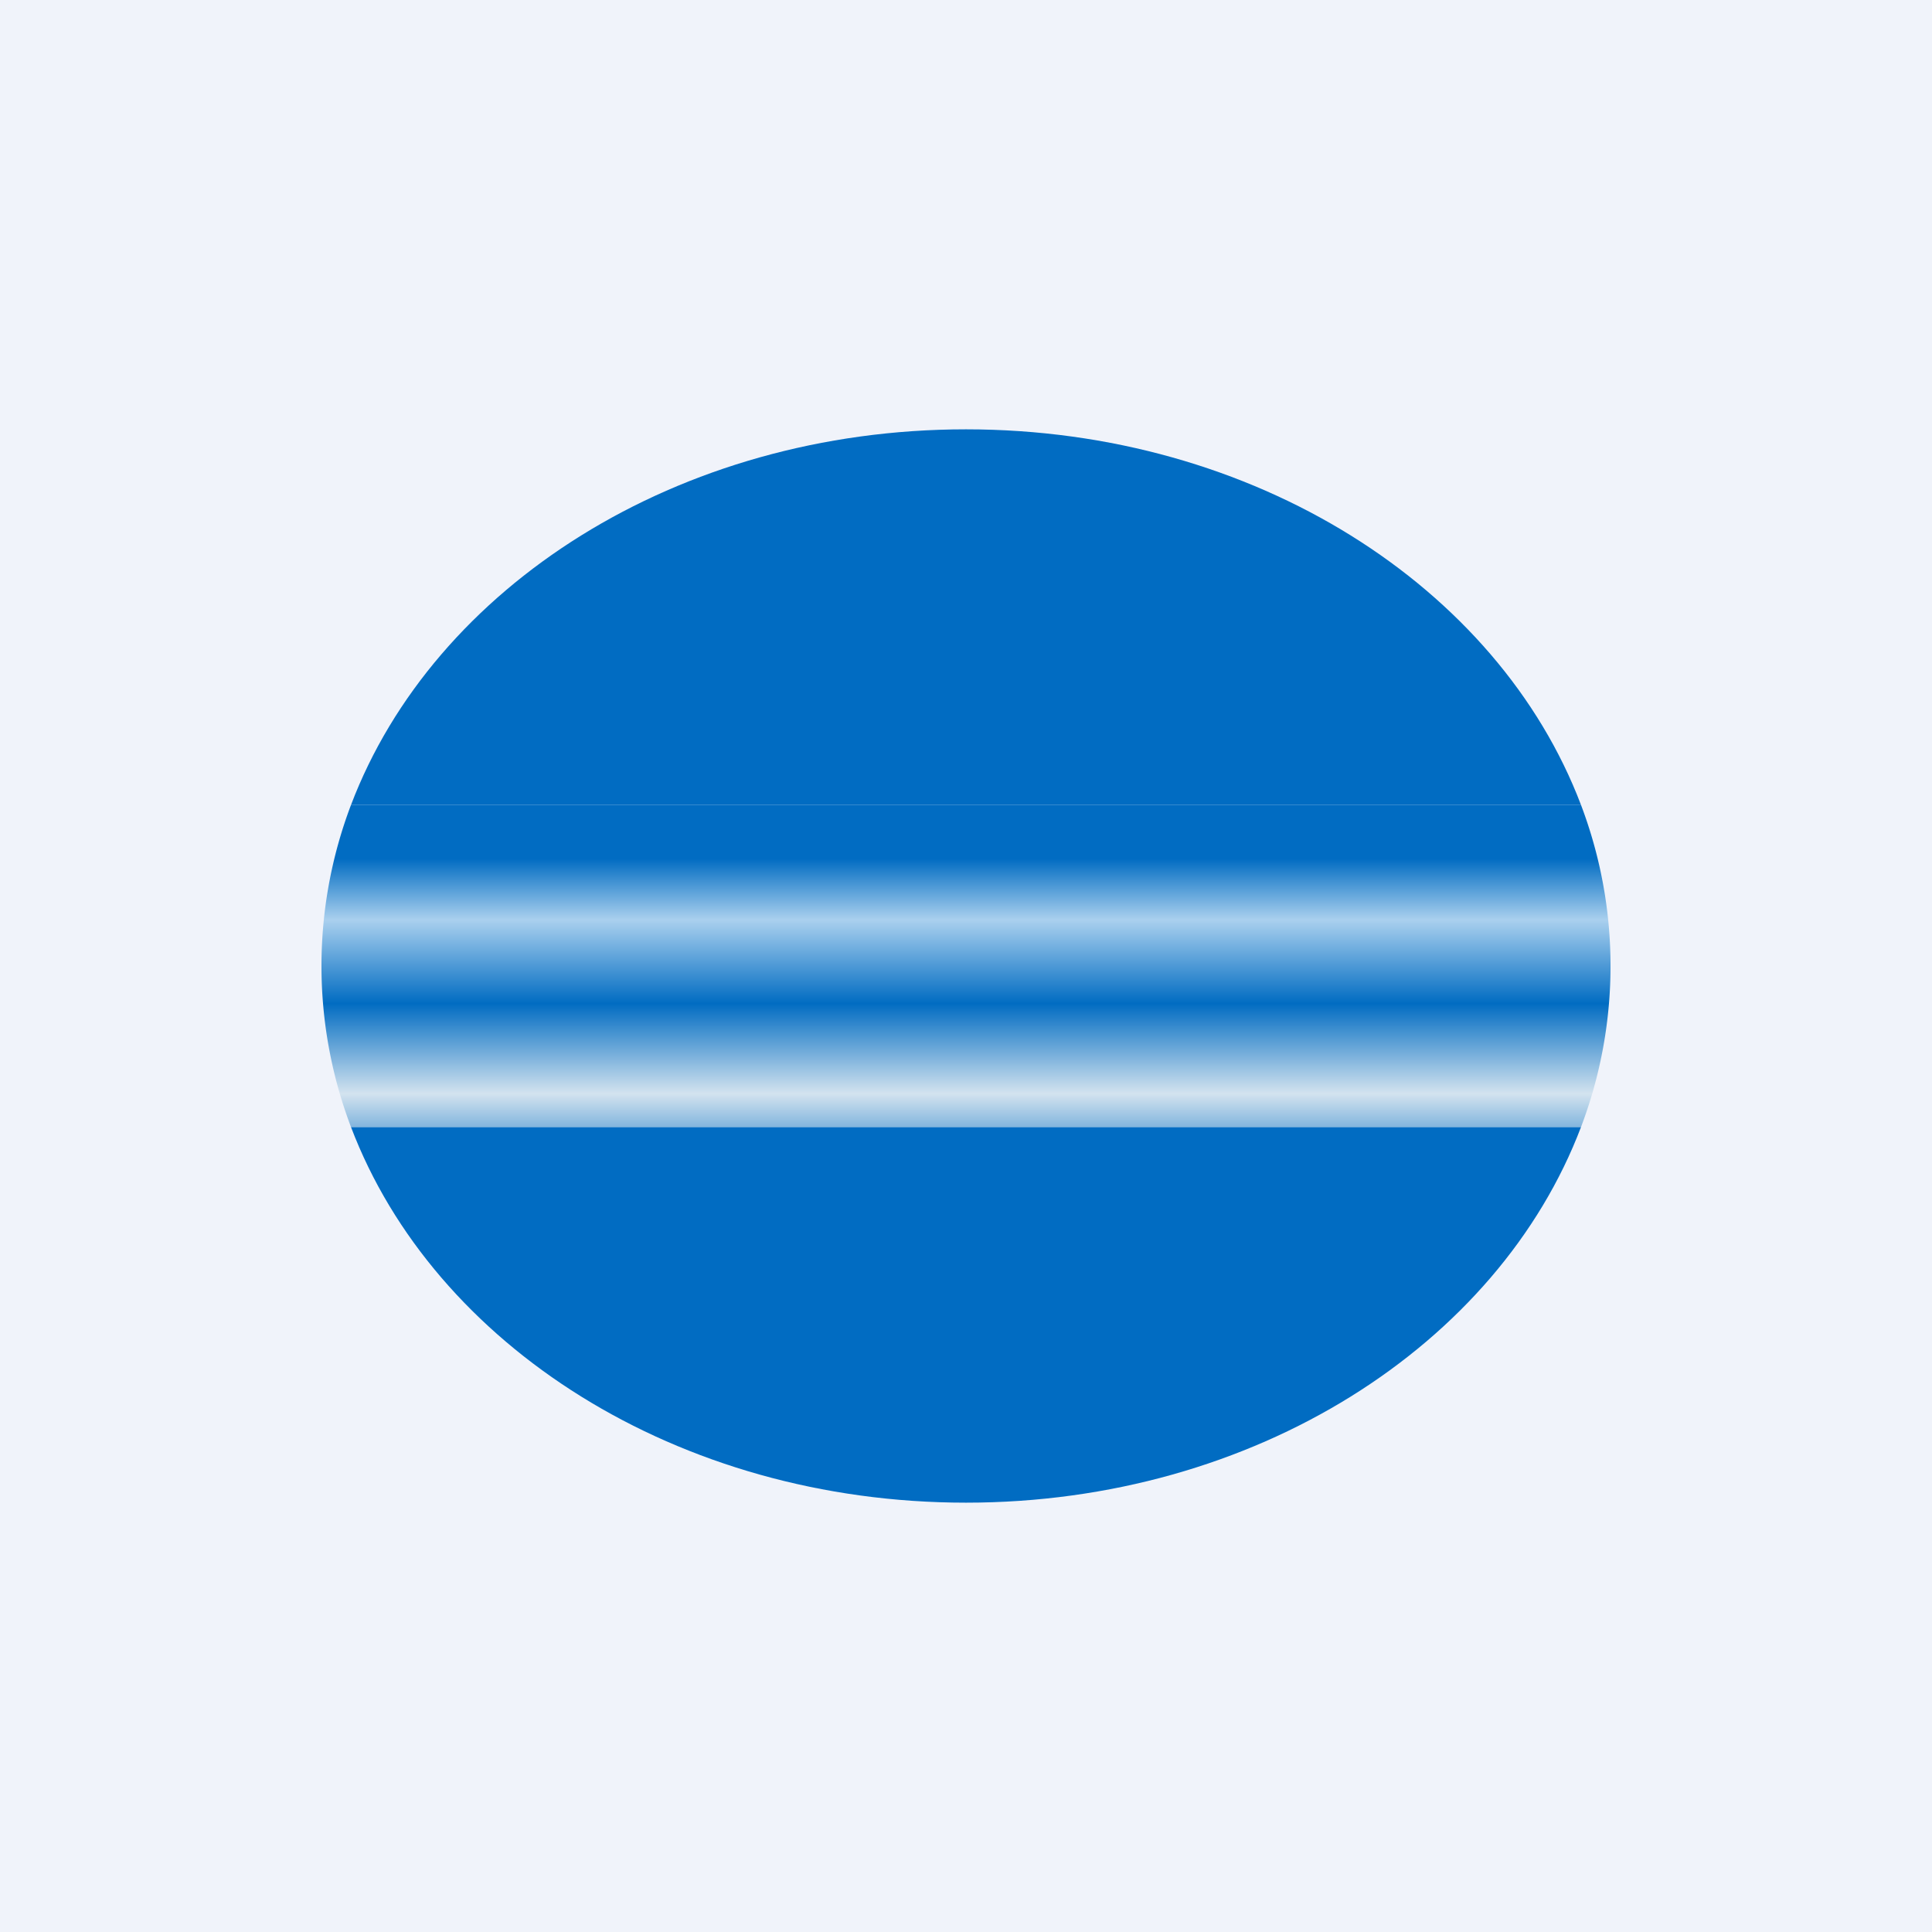<!-- by TradingView --><svg width="18" height="18" viewBox="0 0 18 18" xmlns="http://www.w3.org/2000/svg"><path fill="#F0F3FA" d="M0 0h18v18H0z"/><path d="M14.73 10.5H3.27C4.04 12.53 6.31 14 9 14c2.69 0 4.96-1.47 5.73-3.5Zm0-3H3.27C4.04 5.47 6.31 4 9 4c2.69 0 4.96 1.47 5.73 3.5Z" fill="#016CC2"/><path d="M14.73 10.5a4.23 4.23 0 0 0 0-3H3.27a4.23 4.23 0 0 0 0 3h11.46Z" fill="url(#a1ng4nnjs)"/><defs><linearGradient id="a1ng4nnjs" x1="9" y1="8" x2="9" y2="11" gradientUnits="userSpaceOnUse"><stop stop-color="#016CC2"/><stop offset=".19" stop-color="#AAD0EE"/><stop offset=".45" stop-color="#016CC2"/><stop offset=".73" stop-color="#D3E3EF"/><stop offset="1" stop-color="#016CC2"/></linearGradient></defs></svg>
